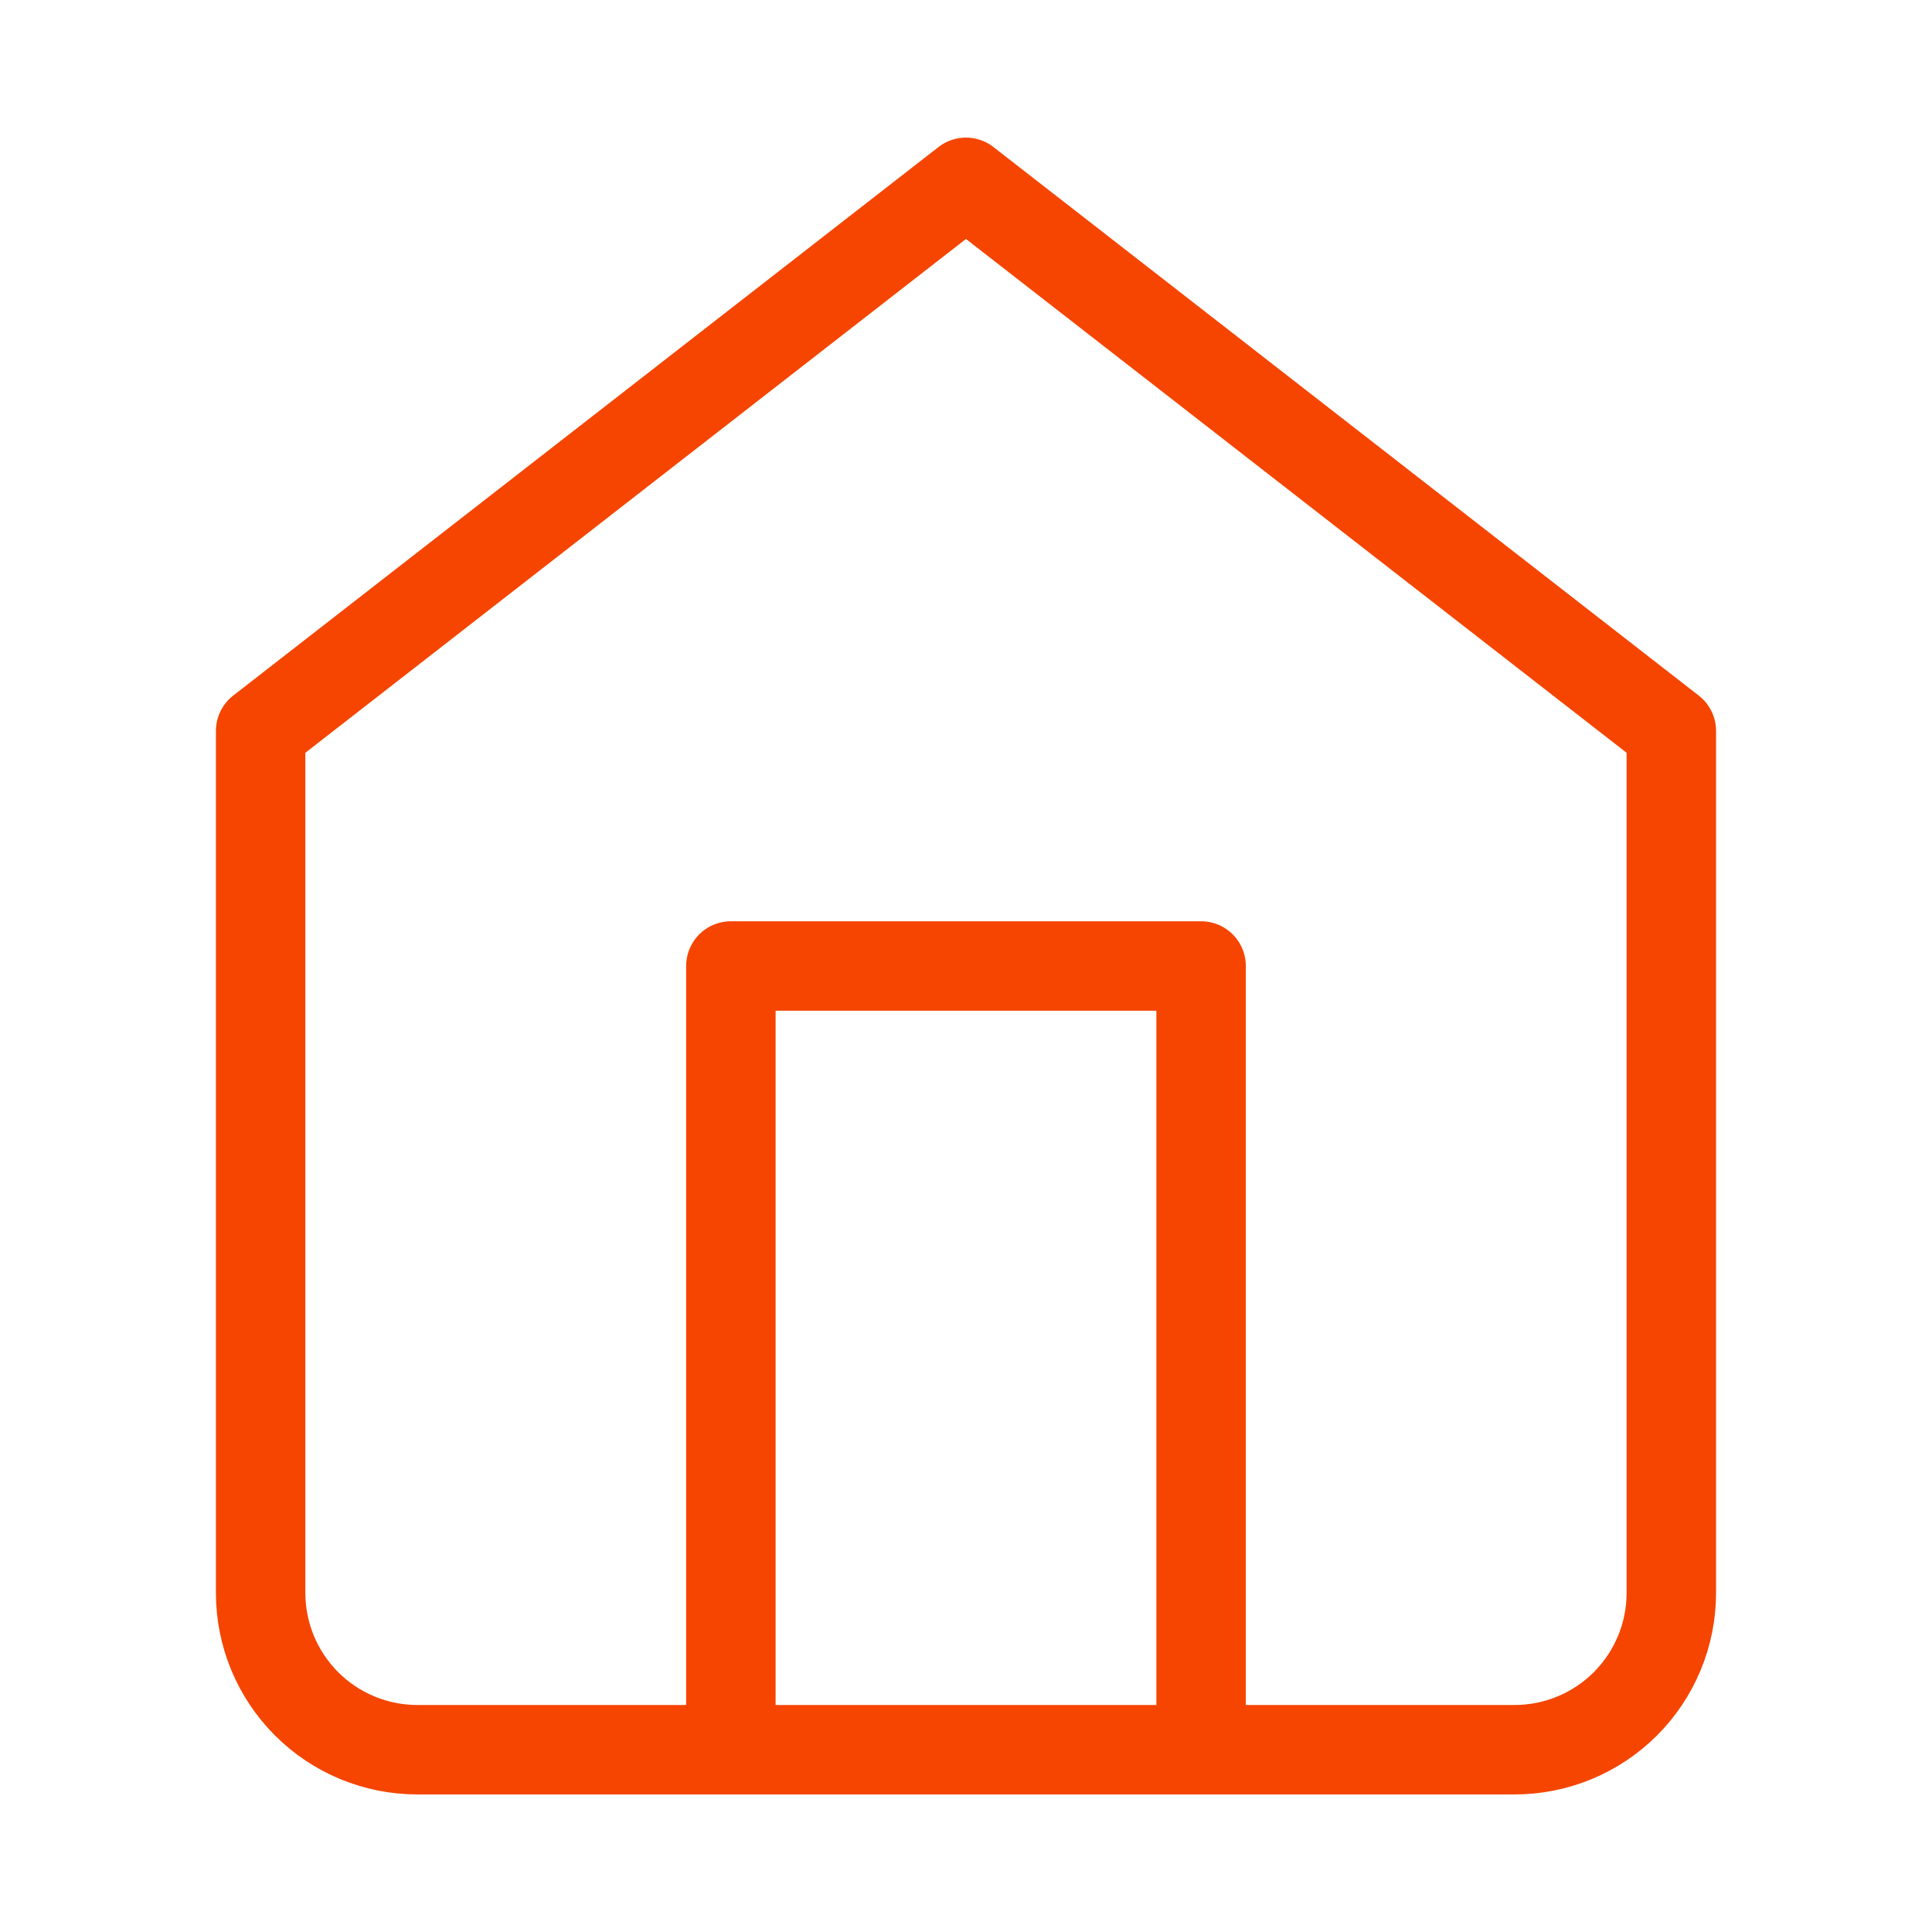 <?xml version="1.0" encoding="UTF-8"?> <svg xmlns="http://www.w3.org/2000/svg" width="54" height="54" viewBox="0 0 54 54" fill="none"><path d="M20.428 48.905V27H33.571V48.905M7.285 20.429L26.999 5.096L46.714 20.429V44.524C46.714 45.686 46.252 46.8 45.431 47.622C44.609 48.444 43.495 48.905 42.333 48.905H11.666C10.504 48.905 9.39 48.444 8.568 47.622C7.747 46.8 7.285 45.686 7.285 44.524V20.429Z" stroke="#F54500" stroke-width="2.5" stroke-linecap="round" stroke-linejoin="round"></path></svg> 